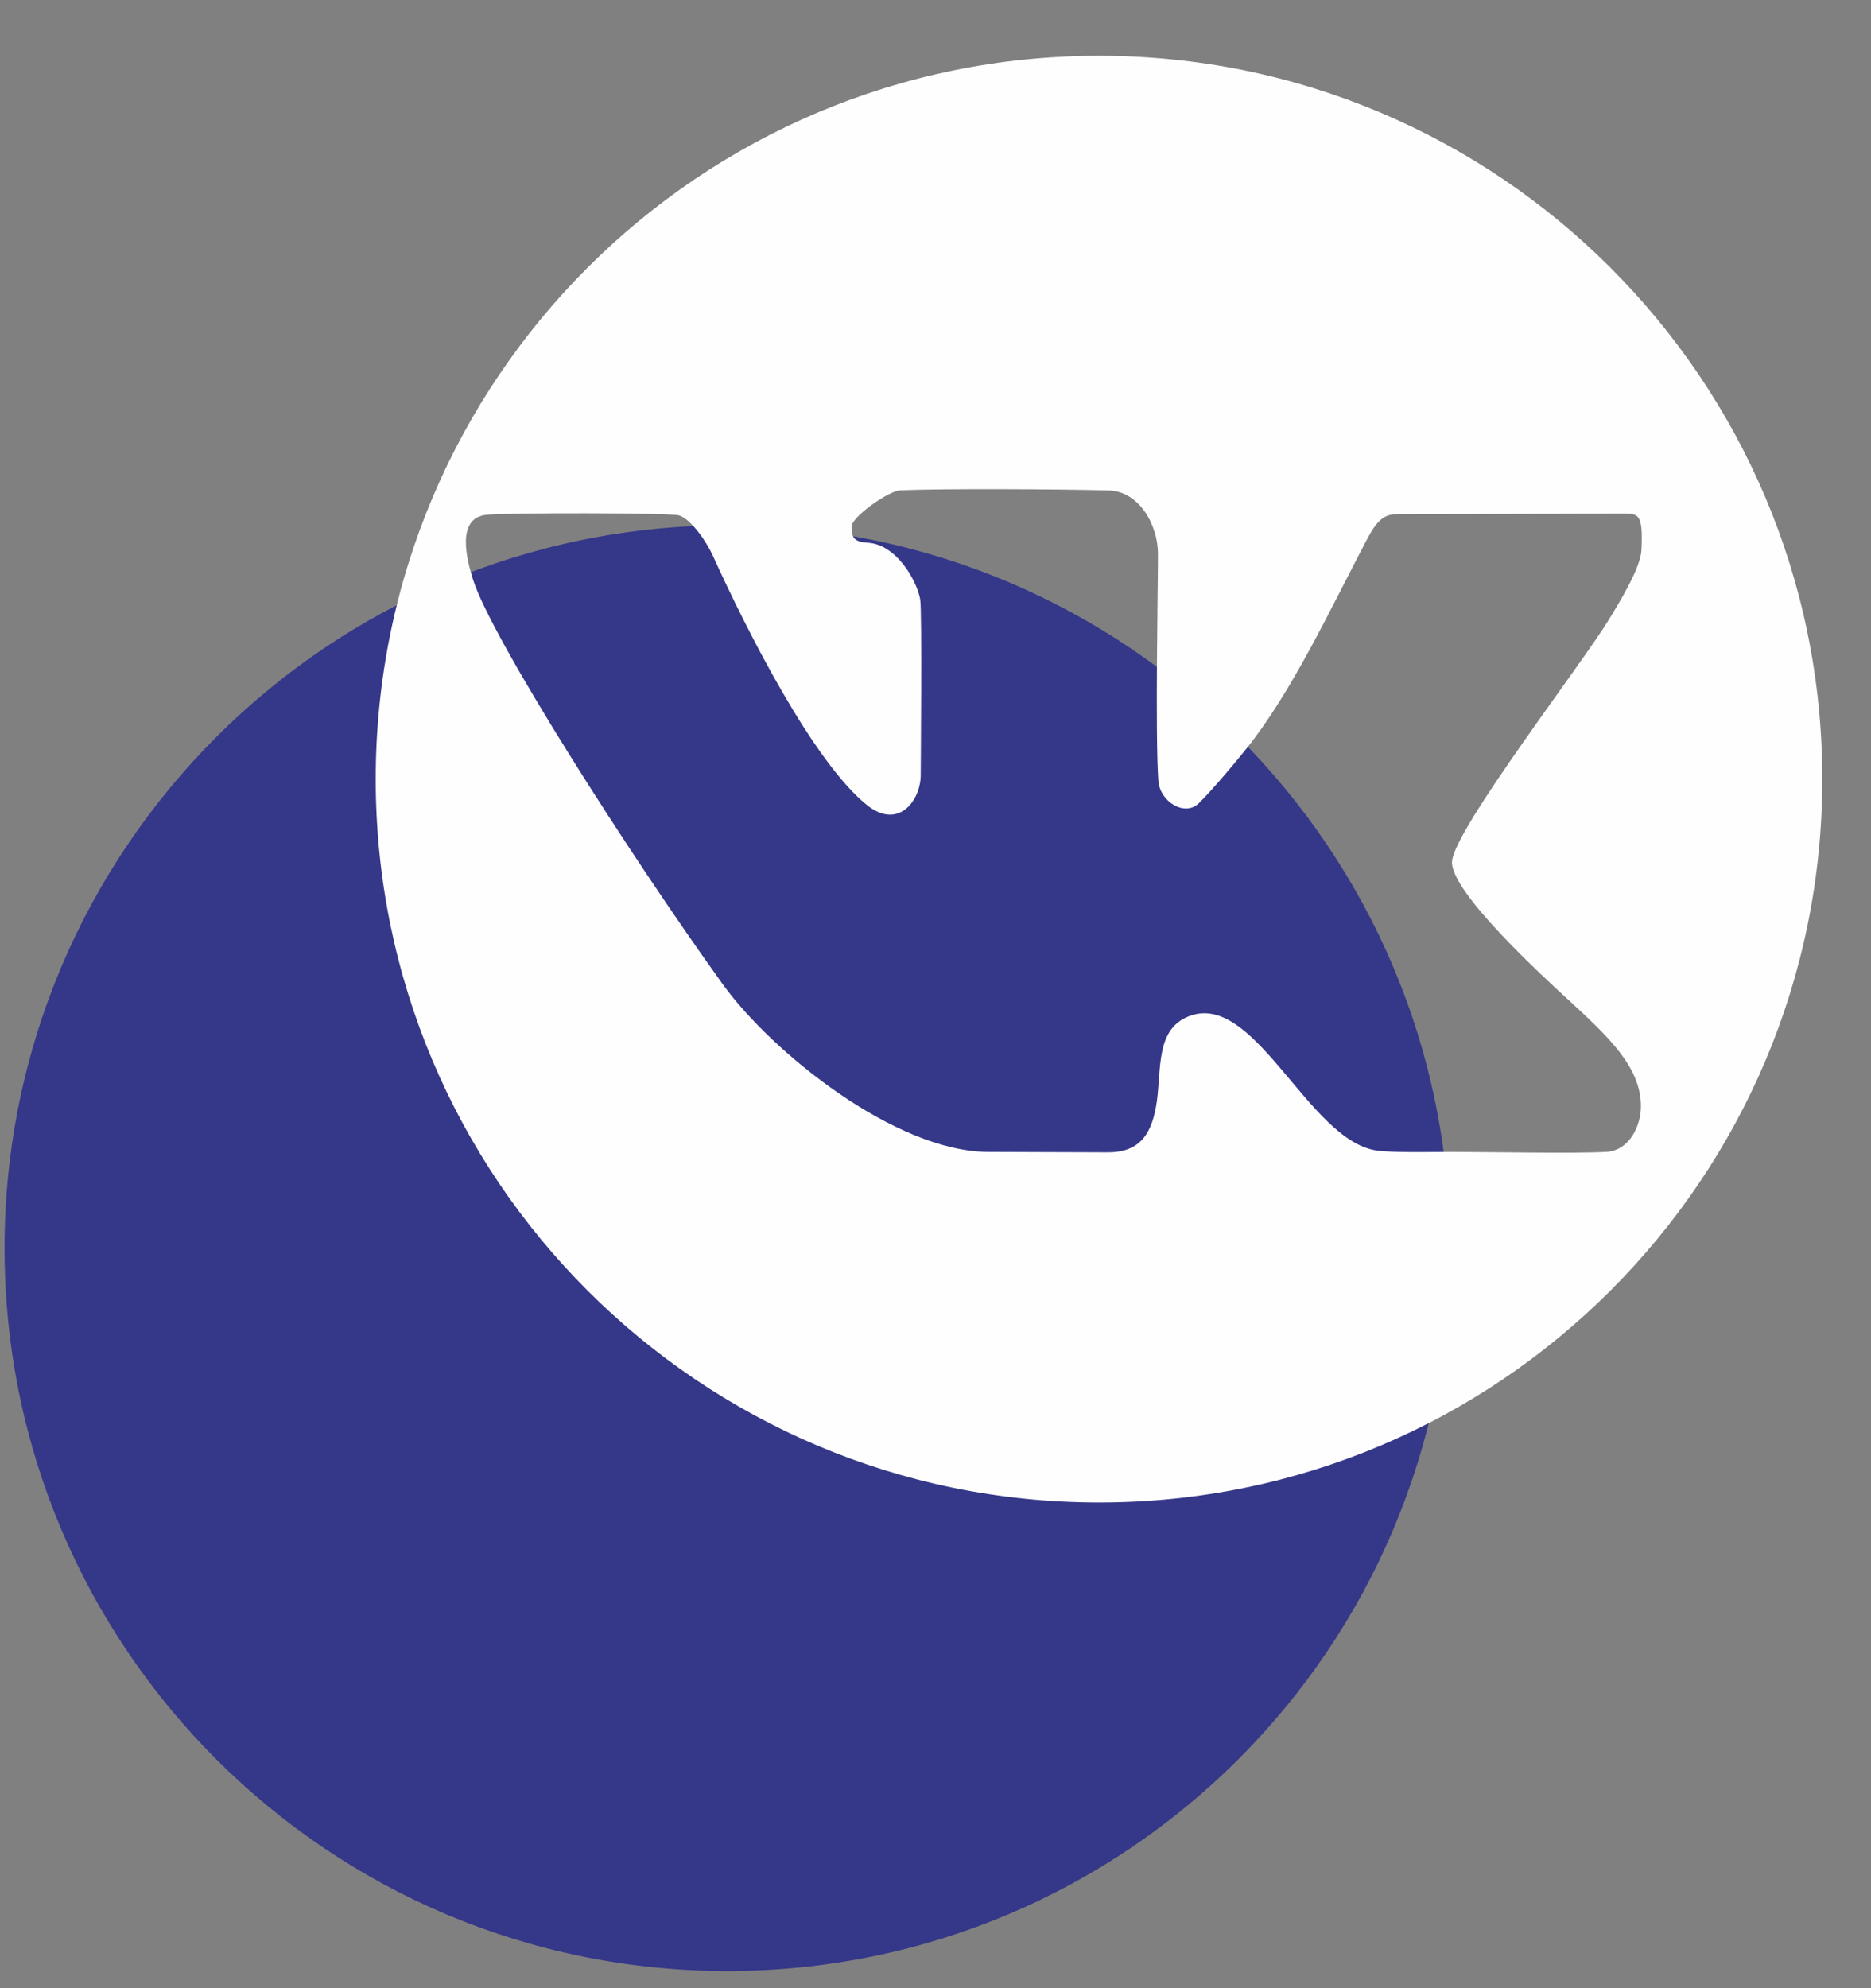 <svg width="32" height="34" viewBox="0 0 32 34" fill="none" xmlns="http://www.w3.org/2000/svg">
<rect x="0" y="0" width="32" height="34" fill="#808080" stroke="none"/>
<path d="M12.439 33.706C19.266 33.706 24.8 28.172 24.8 21.346C24.8 14.519 19.266 8.984 12.439 8.984C5.612 8.984 0.078 14.519 0.078 21.346C0.078 28.172 5.612 33.706 12.439 33.706Z" fill="#353789"/>
<path fill-rule="evenodd" clip-rule="evenodd" d="M18.797 25.694C11.966 25.694 6.426 20.157 6.426 13.324C6.426 6.493 11.963 0.954 18.797 0.954C25.627 0.954 31.167 6.491 31.167 13.324C31.167 20.154 25.63 25.694 18.797 25.694ZM15.738 10.247C15.772 10.417 15.747 13.199 15.747 13.274C15.733 13.709 15.355 14.194 14.825 13.765C13.912 13.029 12.779 10.8 12.186 9.49C12.093 9.286 11.837 8.892 11.619 8.815C11.486 8.767 8.66 8.767 8.318 8.804C7.797 8.858 7.983 9.572 8.089 9.909C8.409 10.92 10.765 14.613 12.356 16.824C13.205 18.004 15.317 19.692 16.896 19.699L18.944 19.706C19.503 19.708 19.71 19.384 19.787 18.824C19.861 18.274 19.778 17.64 20.281 17.402C21.434 16.854 22.363 19.515 23.552 19.676C23.833 19.715 24.52 19.699 24.828 19.699C25.455 19.699 26.903 19.729 27.467 19.699C27.868 19.679 28.063 19.255 28.065 18.922C28.067 18.238 27.487 17.71 26.812 17.087C26.445 16.749 24.796 15.249 24.834 14.73C24.877 14.175 27.059 11.353 27.526 10.582C27.689 10.313 28.058 9.719 28.074 9.406C28.106 8.74 28.004 8.792 27.737 8.783L23.865 8.795C23.604 8.795 23.48 9.033 23.348 9.284C22.755 10.415 22.095 11.831 21.323 12.796C20.994 13.206 20.634 13.614 20.496 13.743C20.258 13.965 19.839 13.709 19.812 13.356C19.755 12.603 19.807 9.857 19.805 9.468C19.803 8.972 19.481 8.4 18.96 8.387C18.119 8.364 16.085 8.355 15.398 8.385C15.197 8.394 14.569 8.838 14.565 9.003C14.56 9.207 14.623 9.268 14.845 9.282C15.319 9.309 15.67 9.9 15.738 10.247Z" fill="#FEFEFE"/>
</svg>
